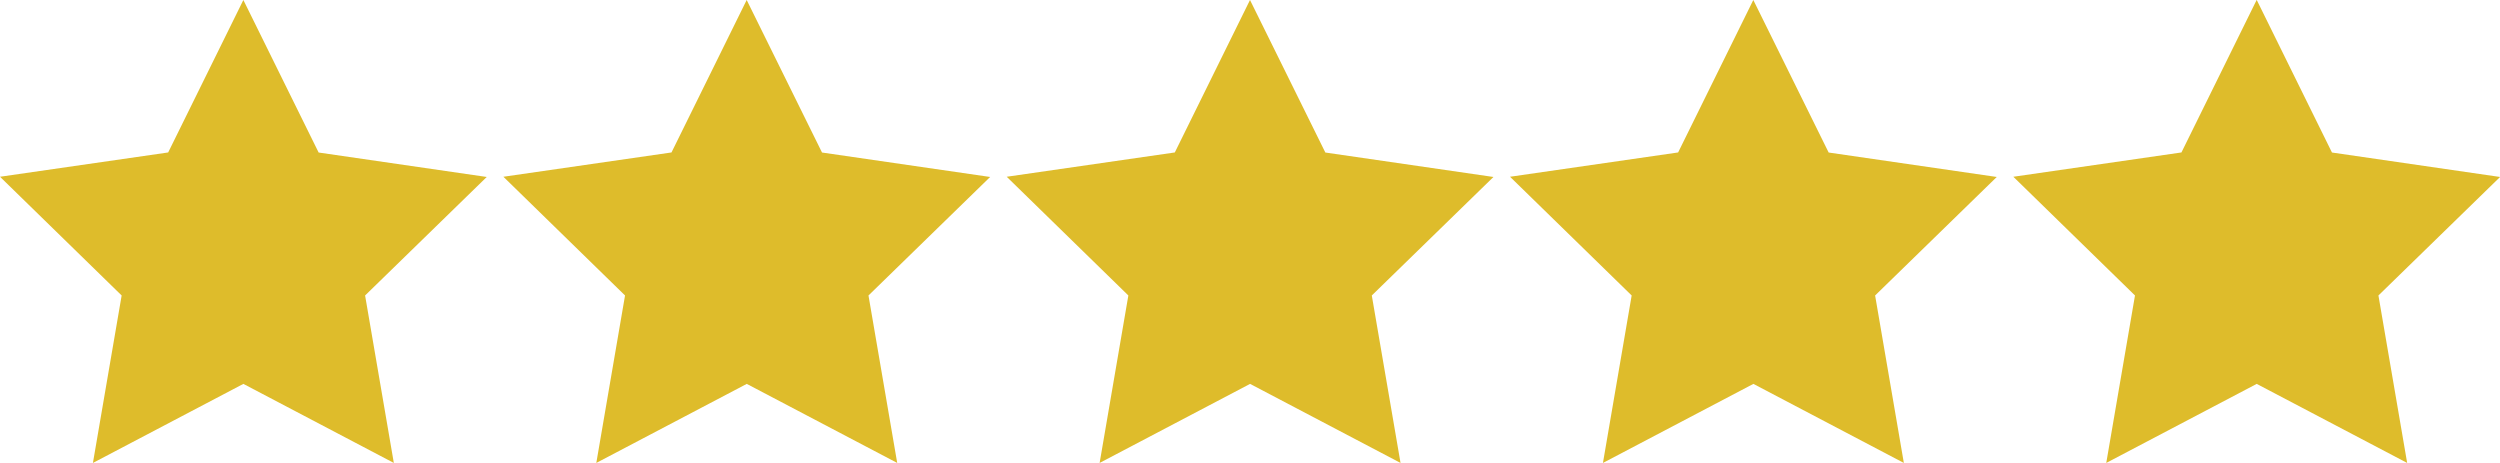 <?xml version="1.0" encoding="UTF-8"?>
<svg id="Layer_2" data-name="Layer 2" xmlns="http://www.w3.org/2000/svg" viewBox="0 0 349.78 64.76">
  <defs>
    <style>
      .cls-1 {
        fill: #debc2b;
      }
    </style>
  </defs>
  <g id="Layer_5" data-name="Layer 5">
    <path class="cls-1" d="M245.31,0l-10.52,21.33-23.52,3.4,17.02,16.61-4.02,23.43,21.05-11.06,21.05,11.06-4.02-23.43,17.02-16.58-23.52-3.42L245.31,0Z"/>
    <path class="cls-1" d="M174.89,0l-10.52,21.33-23.52,3.4,17.02,16.61-4.02,23.43,21.05-11.06,21.05,11.06-4.02-23.43,17.02-16.58-23.52-3.42L174.89,0Z"/>
    <path class="cls-1" d="M104.47,0l-10.52,21.33-23.52,3.4,17.02,16.61-4.02,23.43,21.05-11.06,21.05,11.06-4.02-23.43,17.02-16.58-23.52-3.42L104.47,0Z"/>
    <path class="cls-1" d="M315.73,0l-10.52,21.33-23.52,3.4,17.02,16.61-4.02,23.43,21.05-11.06,21.05,11.06-4.02-23.43,17.02-16.58-23.52-3.42-10.52-21.33Z"/>
    <path class="cls-1" d="M34.05,0l-10.52,21.33L0,24.73l17.02,16.61-4.02,23.43,21.05-11.06,21.05,11.06-4.02-23.43,17.02-16.58-23.52-3.42L34.05,0Z"/>
  </g>
</svg>